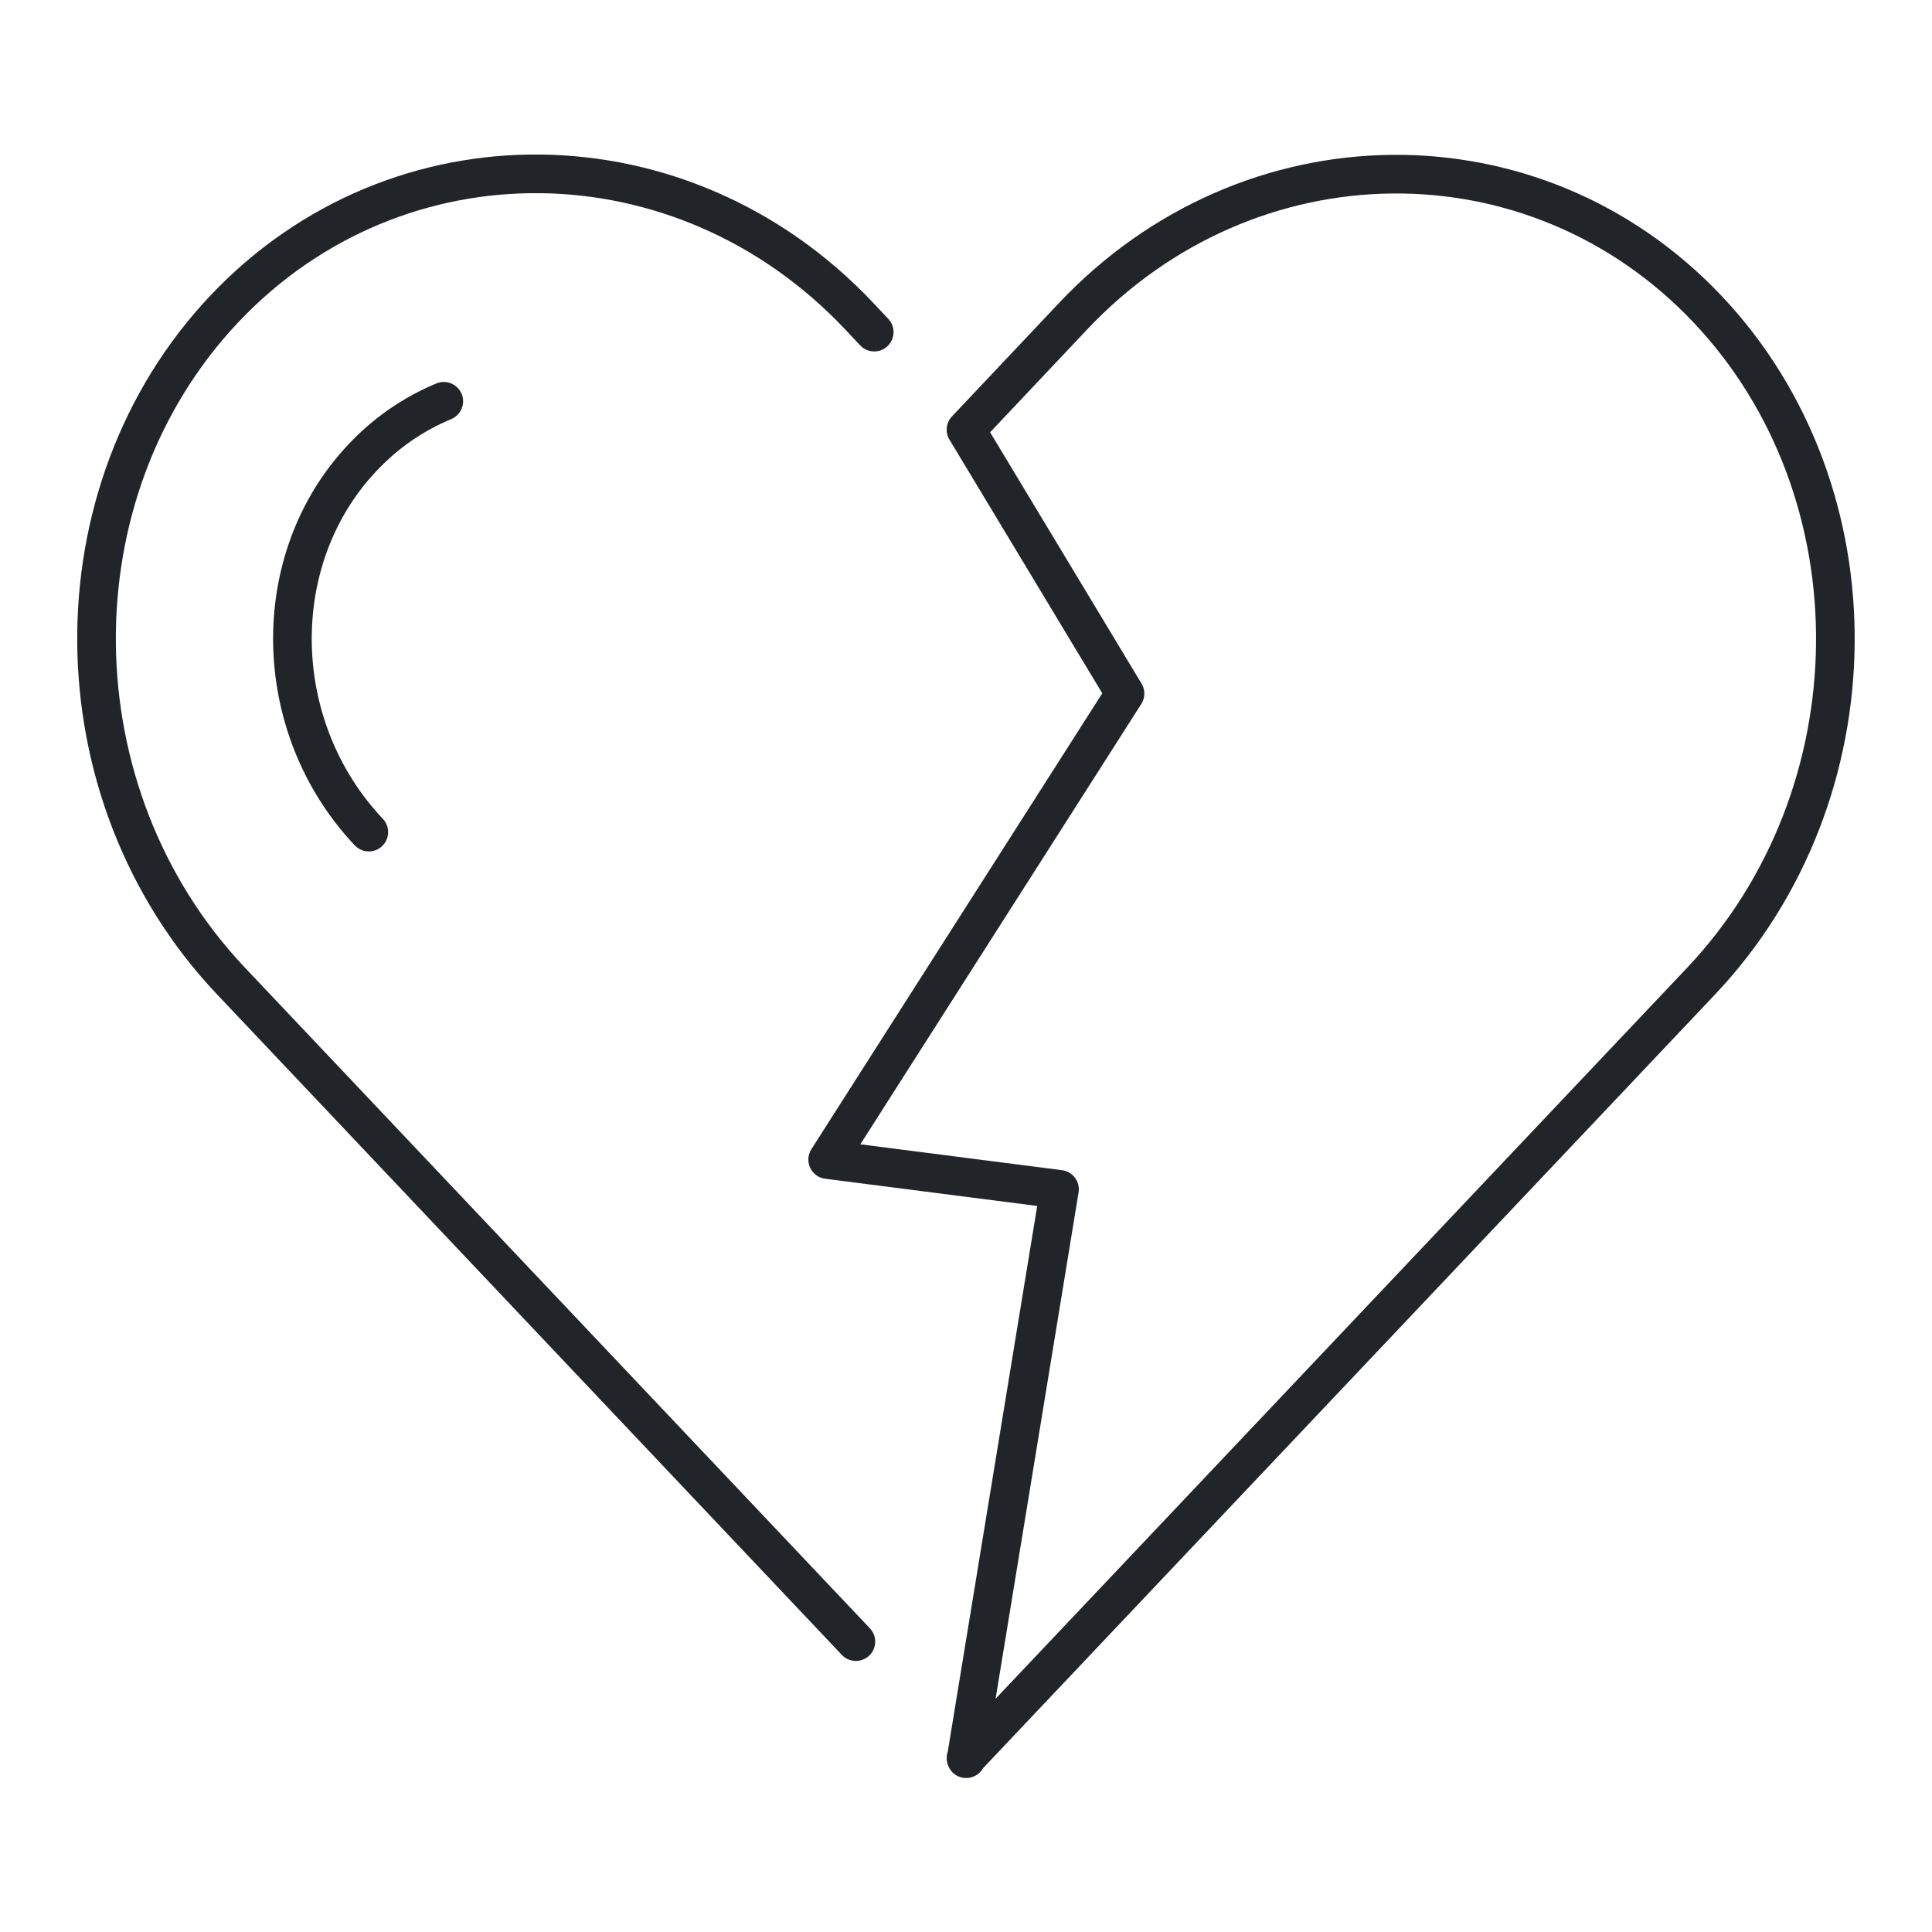 <?xml version="1.0" encoding="UTF-8"?><svg id="a" xmlns="http://www.w3.org/2000/svg" viewBox="0 0 100 100"><defs><style>.b{fill:transparent;}.c{fill:none;stroke:#212529;stroke-linecap:round;stroke-linejoin:round;stroke-width:2px;}</style></defs><rect class="b" width="100" height="100"/><g><path class="c" d="M22.97,20.77c-1.54,.64-2.98,1.61-4.21,2.92-4.96,5.25-4.81,13.94,.33,19.38"/><path class="c" d="M45.25,17.19l-.8-.85c-9.12-9.65-23.9-9.81-32.84-.35-8.94,9.47-8.8,25.1,.32,34.76l32.37,34.22"/><path class="c" d="M50,91l38.06-40.23c9.12-9.66,9.27-25.3,.33-34.76-8.94-9.46-23.72-9.31-32.84,.35l-5.55,5.88,8.23,13.66-15.39,24.12,12,1.54-4.83,29.47Z"/></g></svg>